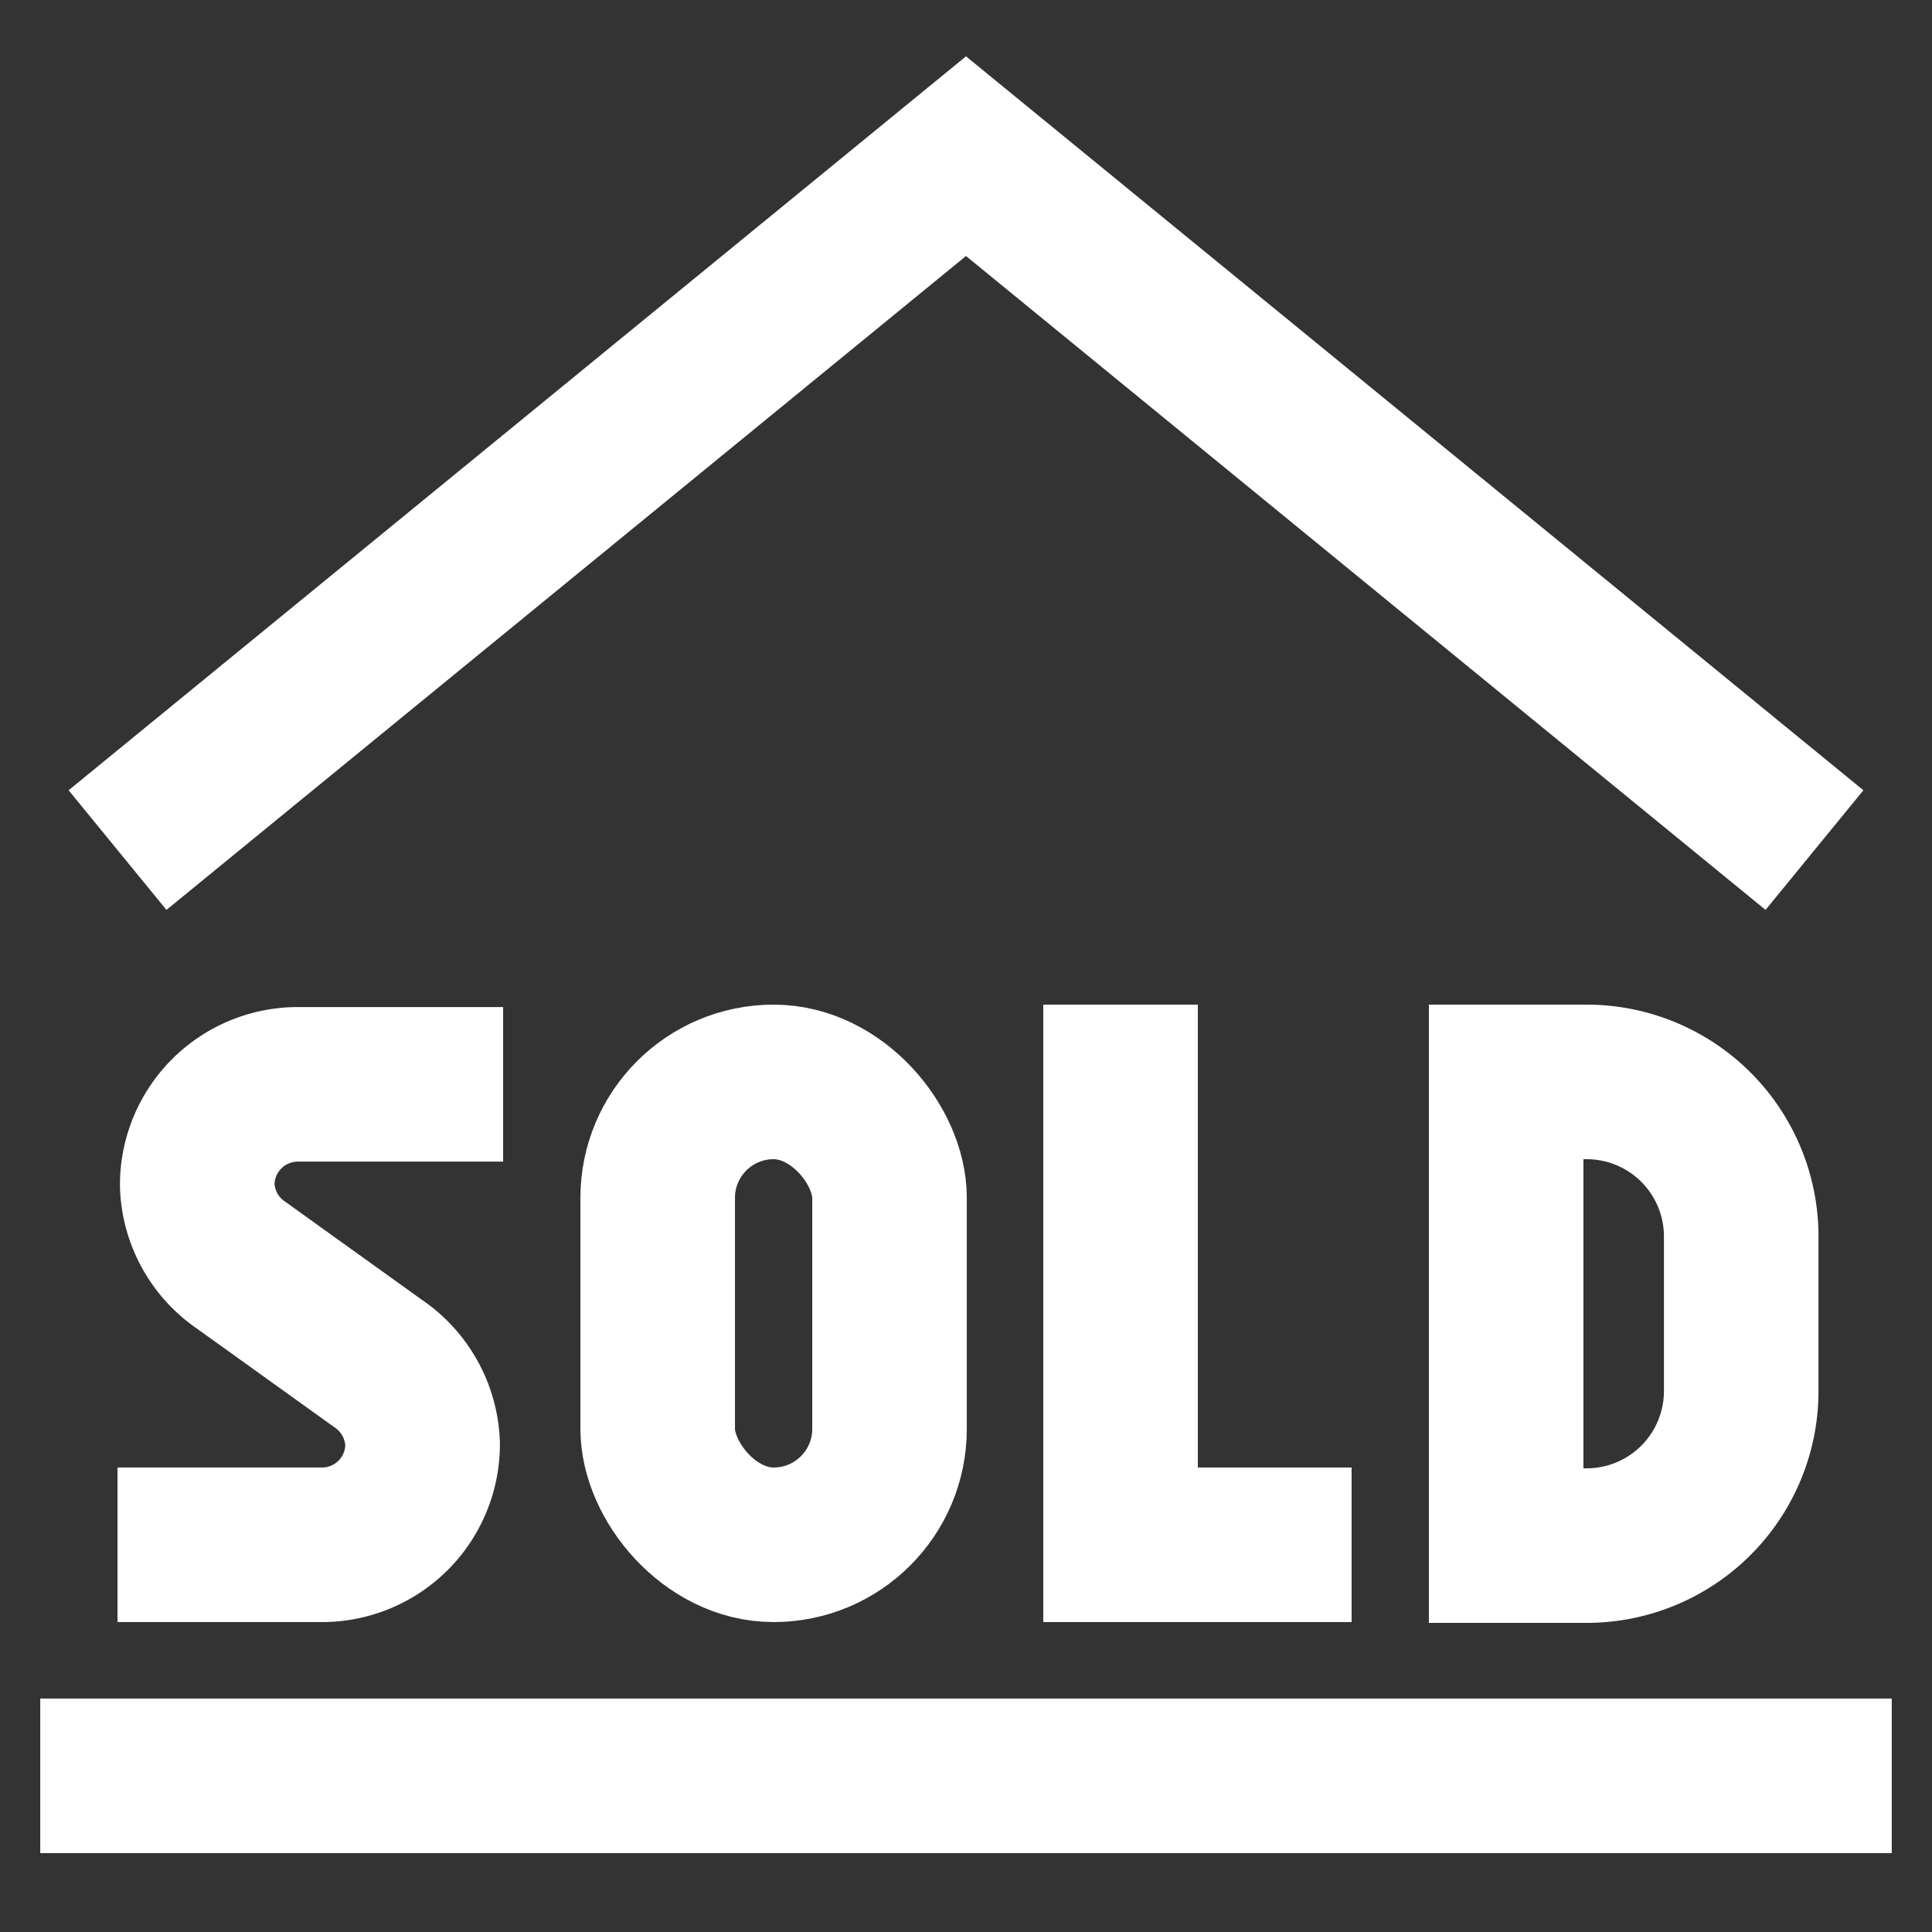 <!DOCTYPE svg PUBLIC "-//W3C//DTD SVG 1.1//EN" "http://www.w3.org/Graphics/SVG/1.1/DTD/svg11.dtd">
<!-- Uploaded to: SVG Repo, www.svgrepo.com, Transformed by: SVG Repo Mixer Tools -->
<svg width="70px" height="70px" viewBox="0 0 24 24" id="Layer_1" data-name="Layer 1" xmlns="http://www.w3.org/2000/svg" fill="#000000">
<rect x="0" y="0" width="24" height="24" fill="#333333" stroke="none"/>
<g id="SVGRepo_bgCarrier" stroke-width="0"/>
<g id="SVGRepo_tracerCarrier" stroke-linecap="round" stroke-linejoin="round"/>
<g id="SVGRepo_iconCarrier">
<defs>
<style>.cls-1{fill:none;stroke:#ffffff;stroke-miterlimit:10;stroke-width:1.92px;}</style>
</defs>
<path class="cls-1" d="M1.46,19.19H4a1.25,1.25,0,0,0,1.25-1.25h0a1.26,1.26,0,0,0-.55-1L3,15.72a1.25,1.25,0,0,1-.55-1h0a1.25,1.25,0,0,1,1.25-1.25H6.25"/>
<line class="cls-1" x1="23.5" y1="22.06" x2="0.5" y2="22.06"/>
<polyline class="cls-1" points="22.54 10.56 12 1.94 1.46 10.56"/>
<rect class="cls-1" x="8.17" y="13.44" width="2.88" height="5.75" rx="1.44"/>
<polyline class="cls-1" points="13.92 12.48 13.92 19.19 16.79 19.19"/>
<path class="cls-1" d="M18.71,13.44h1a1.92,1.92,0,0,1,1.92,1.92v1.92a1.92,1.92,0,0,1-1.92,1.92h-1a0,0,0,0,1,0,0V13.44a0,0,0,0,1,0,0Z"/>
</g>
</svg>